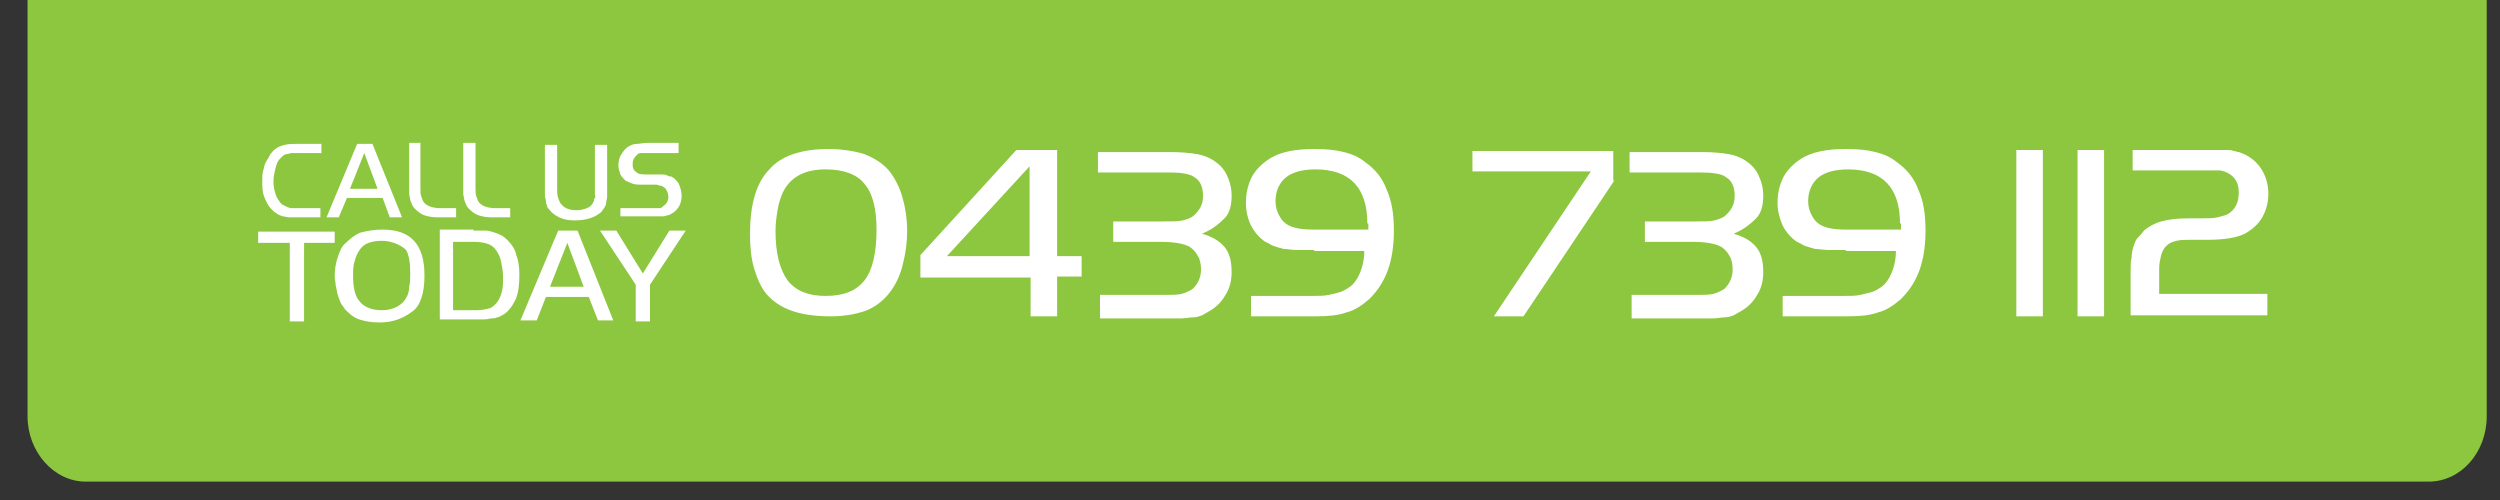 <?xml version="1.0" encoding="utf-8"?>
<!-- Generator: Adobe Illustrator 17.1.0, SVG Export Plug-In . SVG Version: 6.00 Build 0)  -->
<!DOCTYPE svg PUBLIC "-//W3C//DTD SVG 1.1//EN" "http://www.w3.org/Graphics/SVG/1.1/DTD/svg11.dtd">
<svg version="1.1" id="Layer_1" xmlns="http://www.w3.org/2000/svg" xmlns:xlink="http://www.w3.org/1999/xlink" x="0px" y="0px"
	 viewBox="0 0 245 49" enable-background="new 0 0 245 49" xml:space="preserve">
<rect x="0" y="0" width="245" height="49" fill="#333333" stroke="none"/>
<path fill="#8DC63F" d="M243.7,40.8c0,3.5-2.5,6.4-5.7,6.4H8.4c-3.1,0-5.7-2.9-5.7-6.4V0c12.8,0,227.8,0,241,0V40.8z"/>
<g>
	<path fill="#FFFFFF" d="M81.2,14.6c1.3,0,2.5,0.2,3.5,0.5c1,0.4,1.8,0.9,2.4,1.6c0.5,0.6,1,1.5,1.3,2.5c0.3,1,0.5,2.2,0.5,3.4
		c0,1.3-0.2,2.5-0.5,3.6c-0.3,1.1-0.8,2-1.4,2.7c-0.6,0.7-1.4,1.3-2.3,1.6s-2,0.5-3.3,0.5c-3,0-5-0.7-6.3-2.2
		c-0.5-0.6-0.9-1.5-1.2-2.5c-0.3-1-0.4-2.2-0.4-3.4c0-2.8,0.6-5,1.9-6.3C76.5,15.3,78.5,14.6,81.2,14.6z M80.9,16.6
		c-2.1,0-3.5,0.8-4.2,2.3c-0.2,0.5-0.4,1-0.5,1.7c-0.1,0.6-0.2,1.3-0.2,2c0,2.2,0.4,3.8,1.2,4.9c0.8,1,2,1.5,3.7,1.5
		c1.8,0,3-0.5,3.8-1.5s1.2-2.7,1.2-5c0-2.1-0.4-3.6-1.2-4.5C84,17.1,82.7,16.6,80.9,16.6z"/>
	<path fill="#FFFFFF" d="M90.2,25l9.4-10.3h4v10.4h2.4v2h-2.4V31h-2.6v-3.8H90.2V25z M100.9,25.1v-8.8l-8.1,8.8H100.9z"/>
	<path fill="#FFFFFF" d="M107.5,28.9h6.6c0.7,0,1.3,0,1.7-0.1c0.4-0.1,0.8-0.3,1.1-0.5c0.5-0.5,0.8-1.1,0.8-1.9c0-0.5-0.1-1-0.3-1.3
		c-0.2-0.4-0.5-0.7-0.8-0.9c-0.5-0.3-1.5-0.5-2.8-0.5h-4.7v-2h5c0.8,0,1.4,0,1.8-0.1c0.4-0.1,0.7-0.2,1-0.4c0.6-0.5,1-1.1,1-2
		c0-0.9-0.3-1.5-0.8-1.8c-0.5-0.4-1.4-0.5-2.7-0.5h-6.8v-2h7.1c1.1,0,2,0.1,2.6,0.2c0.6,0.1,1.1,0.3,1.6,0.6c0.6,0.4,1,0.8,1.3,1.4
		c0.3,0.6,0.5,1.3,0.5,2.1c0,0.9-0.2,1.7-0.7,2.2s-1.2,1.1-2.2,1.5c1,0.3,1.7,0.7,2.2,1.3c0.5,0.6,0.7,1.4,0.7,2.5
		c0,0.8-0.2,1.6-0.6,2.2c-0.4,0.7-0.9,1.2-1.6,1.6c-0.2,0.1-0.5,0.3-0.7,0.4c-0.3,0.1-0.5,0.2-0.9,0.2c-0.3,0-0.7,0.1-1.1,0.1
		c-0.4,0-1,0-1.6,0h-6.4V28.9z"/>
	<path fill="#FFFFFF" d="M128.8,24.5c-0.6,0-1.2,0-1.7,0c-0.5,0-0.9-0.1-1.3-0.1c-0.4-0.1-0.7-0.2-1-0.3c-0.3-0.1-0.5-0.3-0.8-0.4
		c-0.6-0.4-1.1-1-1.4-1.6s-0.5-1.4-0.5-2.2c0-1,0.2-1.8,0.6-2.6c0.4-0.7,1-1.3,1.8-1.8c1-0.6,2.4-0.9,4.3-0.9c1.2,0,2.1,0.1,2.9,0.3
		c0.8,0.2,1.5,0.5,2.1,1c1,0.7,1.7,1.6,2.1,2.7c0.5,1.1,0.7,2.4,0.7,4c0,1.5-0.2,2.8-0.6,3.9c-0.4,1.1-1,2-1.8,2.8
		c-0.7,0.6-1.4,1.1-2.2,1.3c-0.8,0.3-1.8,0.4-3,0.4h-6.4v-2h6c0.6,0,1.2,0,1.6-0.1c0.5-0.1,0.9-0.2,1.2-0.3c0.3-0.1,0.6-0.3,0.9-0.5
		c0.3-0.2,0.5-0.5,0.7-0.8c0.4-0.7,0.7-1.6,0.7-2.7H128.8z M134,21.9c0-3.5-1.7-5.3-5.1-5.3c-1.3,0-2.3,0.3-2.9,0.8s-1,1.3-1,2.3
		c0,0.5,0.1,0.9,0.3,1.3c0.2,0.4,0.4,0.7,0.7,0.9c0.5,0.4,1.4,0.6,2.7,0.6h5.4V21.9z"/>
	<path fill="#FFFFFF" d="M158.2,17.7L149.3,31h-2.9l9.5-14.2h-11.6v-2h13.8V17.7z"/>
	<path fill="#FFFFFF" d="M159.6,28.9h6.6c0.7,0,1.3,0,1.7-0.1c0.4-0.1,0.8-0.3,1.1-0.5c0.5-0.5,0.8-1.1,0.8-1.9c0-0.5-0.1-1-0.3-1.3
		c-0.2-0.4-0.5-0.7-0.8-0.9c-0.5-0.3-1.5-0.5-2.8-0.5h-4.7v-2h5c0.8,0,1.4,0,1.8-0.1c0.4-0.1,0.7-0.2,1-0.4c0.6-0.5,1-1.1,1-2
		c0-0.9-0.3-1.5-0.8-1.8c-0.5-0.4-1.4-0.5-2.7-0.5h-6.8v-2h7.1c1.1,0,2,0.1,2.6,0.2s1.1,0.3,1.6,0.6c0.6,0.4,1,0.8,1.3,1.4
		c0.3,0.6,0.5,1.3,0.5,2.1c0,0.9-0.2,1.7-0.7,2.2s-1.2,1.1-2.2,1.5c1,0.3,1.7,0.7,2.2,1.3c0.5,0.6,0.7,1.4,0.7,2.5
		c0,0.8-0.2,1.6-0.6,2.2c-0.4,0.7-0.9,1.2-1.6,1.6c-0.2,0.1-0.5,0.3-0.7,0.4c-0.3,0.1-0.5,0.2-0.9,0.2c-0.3,0-0.7,0.1-1.1,0.1
		c-0.4,0-1,0-1.6,0h-6.4V28.9z"/>
	<path fill="#FFFFFF" d="M180.9,24.5c-0.6,0-1.2,0-1.7,0c-0.5,0-0.9-0.1-1.3-0.1c-0.4-0.1-0.7-0.2-1-0.3c-0.3-0.1-0.5-0.3-0.8-0.4
		c-0.6-0.4-1.1-1-1.4-1.6c-0.3-0.7-0.5-1.4-0.5-2.2c0-1,0.2-1.8,0.6-2.6c0.4-0.7,1-1.3,1.8-1.8c1-0.6,2.4-0.9,4.3-0.9
		c1.2,0,2.1,0.1,2.9,0.3c0.8,0.2,1.5,0.5,2.1,1c1,0.7,1.7,1.6,2.1,2.7c0.5,1.1,0.7,2.4,0.7,4c0,1.5-0.2,2.8-0.6,3.9
		c-0.4,1.1-1,2-1.8,2.8c-0.7,0.6-1.4,1.1-2.2,1.3c-0.8,0.3-1.8,0.4-3,0.4h-6.4v-2h6c0.6,0,1.2,0,1.6-0.1s0.9-0.2,1.2-0.3
		c0.3-0.1,0.6-0.3,0.9-0.5c0.3-0.2,0.5-0.5,0.7-0.8c0.4-0.7,0.7-1.6,0.7-2.7H180.9z M186.2,21.9c0-3.5-1.7-5.3-5.1-5.3
		c-1.3,0-2.3,0.3-2.9,0.8s-1,1.3-1,2.3c0,0.5,0.1,0.9,0.3,1.3c0.2,0.4,0.4,0.7,0.7,0.9c0.5,0.4,1.4,0.6,2.7,0.6h5.4V21.9z"/>
	<path fill="#FFFFFF" d="M197.6,31V14.7h2.6V31H197.6z"/>
	<path fill="#FFFFFF" d="M203.6,31V14.7h2.6V31H203.6z"/>
	<path fill="#FFFFFF" d="M222.2,28.9v2h-13.4v-4.3c0-0.6,0-1,0.1-1.4c0-0.4,0.1-0.8,0.2-1.1c0.1-0.3,0.2-0.6,0.4-0.8
		c0.2-0.2,0.4-0.4,0.6-0.7c0.5-0.4,1-0.7,1.7-0.9s1.6-0.3,2.6-0.3h1.1c0.8,0,1.4,0,1.8-0.1s0.8-0.2,1-0.3c0.7-0.4,1.1-1.1,1.1-2.1
		c0-0.9-0.3-1.5-1-1.9c-0.1-0.1-0.3-0.1-0.4-0.2c-0.1,0-0.3-0.1-0.5-0.1c-0.2,0-0.4,0-0.7,0s-0.6,0-1,0h-6.8v-2h7.1
		c0.5,0,0.9,0,1.3,0c0.3,0,0.6,0,0.9,0c0.2,0,0.4,0,0.6,0.1c0.2,0,0.3,0.1,0.5,0.1c0.9,0.3,1.6,0.8,2.1,1.5c0.5,0.7,0.8,1.6,0.8,2.6
		c0,0.8-0.2,1.6-0.6,2.3c-0.4,0.7-1,1.2-1.7,1.6c-0.8,0.4-2,0.6-3.7,0.6h-1.5c-0.6,0-1.1,0-1.5,0.1s-0.7,0.2-1,0.5
		c-0.2,0.2-0.4,0.5-0.5,0.9c-0.1,0.4-0.2,0.8-0.2,1.3v2.5H222.2z"/>
</g>
<g>
	<path fill="#FFFFFF" d="M31.5,21.3h-2.2c-0.3,0-0.6,0-0.9,0c-0.3,0-0.5-0.1-0.7-0.1c-0.2-0.1-0.4-0.1-0.6-0.3
		c-0.2-0.1-0.3-0.2-0.5-0.4c-0.3-0.3-0.5-0.7-0.7-1.2s-0.2-1-0.2-1.6c0-0.3,0-0.7,0.1-1c0.1-0.3,0.1-0.6,0.3-0.9s0.3-0.5,0.4-0.7
		c0.2-0.2,0.3-0.4,0.5-0.5c0.2-0.2,0.5-0.3,0.9-0.4c0.4-0.1,0.8-0.1,1.3-0.1h2.3V15h-2.2c-0.3,0-0.5,0-0.7,0s-0.3,0.1-0.5,0.1
		c-0.1,0-0.3,0.1-0.4,0.2c-0.1,0.1-0.2,0.2-0.3,0.3c-0.2,0.2-0.3,0.5-0.4,0.9c-0.1,0.4-0.2,0.8-0.2,1.3c0,0.5,0.1,0.9,0.2,1.2
		c0.1,0.4,0.3,0.6,0.5,0.9c0.1,0.1,0.2,0.2,0.3,0.2c0.1,0.1,0.2,0.1,0.4,0.2s0.3,0.1,0.5,0.1c0.2,0,0.4,0,0.6,0h2.1V21.3z"/>
	<path fill="#FFFFFF" d="M35,14.1h1.5l2.9,7.2h-1.2l-0.7-1.9H34l-0.8,1.9H32L35,14.1z M34.3,18.5H37L35.7,15L34.3,18.5z"/>
	<path fill="#FFFFFF" d="M41.2,14.1v4.2c0,0.5,0,0.8,0.1,1s0.1,0.4,0.3,0.6c0.3,0.3,0.8,0.5,1.6,0.5h1.5v0.9h-1.8
		c-0.6,0-1-0.1-1.3-0.2c-0.3-0.1-0.6-0.3-0.9-0.6c-0.1-0.1-0.2-0.2-0.3-0.4s-0.1-0.3-0.2-0.5c0-0.2-0.1-0.4-0.1-0.6s0-0.5,0-0.7
		v-4.3H41.2z"/>
	<path fill="#FFFFFF" d="M46.6,14.1v4.2c0,0.5,0,0.8,0.1,1s0.1,0.4,0.3,0.6c0.3,0.3,0.8,0.5,1.6,0.5H50v0.9h-1.8
		c-0.6,0-1-0.1-1.3-0.2c-0.3-0.1-0.6-0.3-0.9-0.6c-0.1-0.1-0.2-0.2-0.3-0.4s-0.1-0.3-0.2-0.5c0-0.2-0.1-0.4-0.1-0.6s0-0.5,0-0.7
		v-4.3H46.6z"/>
	<path fill="#FFFFFF" d="M54.6,18.4c0,0.4,0,0.7,0.1,1c0.1,0.2,0.1,0.4,0.3,0.6c0.3,0.4,0.8,0.6,1.5,0.6c0.4,0,0.8-0.1,1-0.2
		c0.3-0.1,0.5-0.3,0.6-0.5c0-0.1,0.1-0.1,0.1-0.2c0-0.1,0-0.2,0.1-0.3s0-0.2,0-0.4c0-0.2,0-0.3,0-0.6v-4.2h1.2v4.2
		c0,0.3,0,0.6,0,0.9c0,0.2-0.1,0.4-0.1,0.6s-0.1,0.3-0.2,0.5c-0.1,0.1-0.2,0.3-0.3,0.4c-0.6,0.5-1.4,0.8-2.6,0.8
		c-0.6,0-1.1-0.1-1.5-0.3c-0.4-0.2-0.7-0.4-1-0.8c-0.1-0.1-0.2-0.2-0.2-0.4c-0.1-0.1-0.1-0.3-0.1-0.4c0-0.2-0.1-0.3-0.1-0.5
		c0-0.2,0-0.4,0-0.7v-4.3h1.2V18.4z"/>
	<path fill="#FFFFFF" d="M60.9,20.4H64c0.3,0,0.5,0,0.6,0c0.2,0,0.3-0.1,0.4-0.2c0.3-0.2,0.5-0.5,0.5-0.9c0-0.3-0.1-0.5-0.2-0.7
		c-0.1-0.2-0.3-0.3-0.5-0.4c-0.1,0-0.2,0-0.4-0.1c-0.2,0-0.4,0-0.7,0h-0.6c-0.5,0-0.8,0-1.1-0.1c-0.3-0.1-0.5-0.2-0.7-0.3
		c-0.2-0.2-0.4-0.4-0.5-0.6c-0.1-0.3-0.2-0.6-0.2-0.9c0-0.4,0.1-0.8,0.3-1.1c0.2-0.3,0.4-0.6,0.8-0.8c0.2-0.1,0.4-0.2,0.7-0.2
		c0.3,0,0.6-0.1,1.1-0.1h3V15h-3c-0.3,0-0.6,0-0.7,0c-0.2,0-0.3,0.1-0.4,0.2c-0.1,0.1-0.2,0.2-0.3,0.4c-0.1,0.2-0.1,0.3-0.1,0.5
		c0,0.4,0.1,0.6,0.4,0.8c0.2,0.2,0.6,0.2,1.2,0.2h0.4c0.3,0,0.6,0,0.8,0c0.2,0,0.4,0,0.6,0.1s0.3,0.1,0.4,0.1
		c0.1,0.1,0.2,0.1,0.3,0.2c0.2,0.2,0.4,0.4,0.5,0.7c0.1,0.3,0.2,0.6,0.2,1c0,0.4-0.1,0.8-0.3,1.1c-0.2,0.3-0.4,0.5-0.8,0.7
		c-0.1,0.1-0.2,0.1-0.3,0.1c-0.1,0-0.2,0.1-0.4,0.1s-0.3,0-0.5,0s-0.4,0-0.7,0h-3V20.4z"/>
	<path fill="#FFFFFF" d="M25.3,23.8v-1.1h7.5v1.1h-3v7.7h-1.4v-7.7H25.3z"/>
	<path fill="#FFFFFF" d="M37.5,22.5c2.8,0,4.1,1.5,4.1,4.5c0,0.9-0.1,1.6-0.3,2.2c-0.2,0.6-0.5,1.1-1,1.4c-0.8,0.6-1.8,1-3.1,1
		c-0.8,0-1.4-0.1-2-0.3c-0.6-0.2-1-0.6-1.4-1c-0.1-0.2-0.3-0.4-0.4-0.6c-0.1-0.2-0.2-0.5-0.3-0.8c-0.1-0.3-0.1-0.6-0.2-0.9
		c0-0.3-0.1-0.6-0.1-0.9c0-0.7,0.1-1.3,0.3-1.9c0.2-0.6,0.4-1.1,0.8-1.4c0.4-0.4,0.9-0.8,1.4-1C36.1,22.6,36.7,22.5,37.5,22.5z
		 M37.4,23.6c-0.6,0-1.1,0.1-1.5,0.3c-0.4,0.2-0.7,0.6-0.9,1c-0.1,0.2-0.2,0.5-0.3,0.9c-0.1,0.4-0.1,0.8-0.1,1.2
		c0,1.2,0.2,2.1,0.7,2.6c0.4,0.5,1.2,0.8,2.1,0.8c1.2,0,2.1-0.5,2.5-1.4c0.1-0.2,0.2-0.5,0.2-0.9c0.1-0.4,0.1-0.8,0.1-1.2
		c0-0.6,0-1-0.1-1.5s-0.2-0.8-0.4-1C39.2,24,38.4,23.6,37.4,23.6z"/>
	<path fill="#FFFFFF" d="M46.4,22.6c0.5,0,0.9,0,1.2,0c0.3,0,0.6,0.1,0.9,0.2s0.5,0.2,0.7,0.3c0.2,0.1,0.4,0.3,0.6,0.5
		c0.4,0.4,0.7,0.9,0.8,1.4c0.2,0.5,0.3,1.2,0.3,1.9c0,1-0.1,1.9-0.4,2.5s-0.7,1.2-1.3,1.5c-0.2,0.1-0.3,0.2-0.5,0.2
		c-0.2,0.1-0.3,0.1-0.5,0.1s-0.4,0.1-0.7,0.1s-0.6,0-0.9,0h-3.5v-8.8H46.4z M44.5,30.4h2.2c0.5,0,1-0.1,1.3-0.2
		c0.3-0.1,0.6-0.4,0.8-0.7c0.2-0.3,0.3-0.6,0.4-1c0.1-0.4,0.1-0.8,0.1-1.3c0-0.6-0.1-1.1-0.2-1.6c-0.1-0.5-0.3-0.8-0.5-1.1
		c-0.2-0.3-0.5-0.5-0.8-0.6c-0.3-0.1-0.7-0.2-1.3-0.2h-2.1V30.4z"/>
	<path fill="#FFFFFF" d="M54.7,22.6h1.9l3.5,8.8h-1.5l-0.9-2.3h-4.2l-0.9,2.3H51L54.7,22.6z M53.9,28.1h3.3l-1.6-4.3L53.9,28.1z"/>
	<path fill="#FFFFFF" d="M58.8,22.6h1.6l2.6,4.2l2.6-4.2h1.6l-3.5,5.3v3.6h-1.4v-3.6L58.8,22.6z"/>
</g>
</svg>
